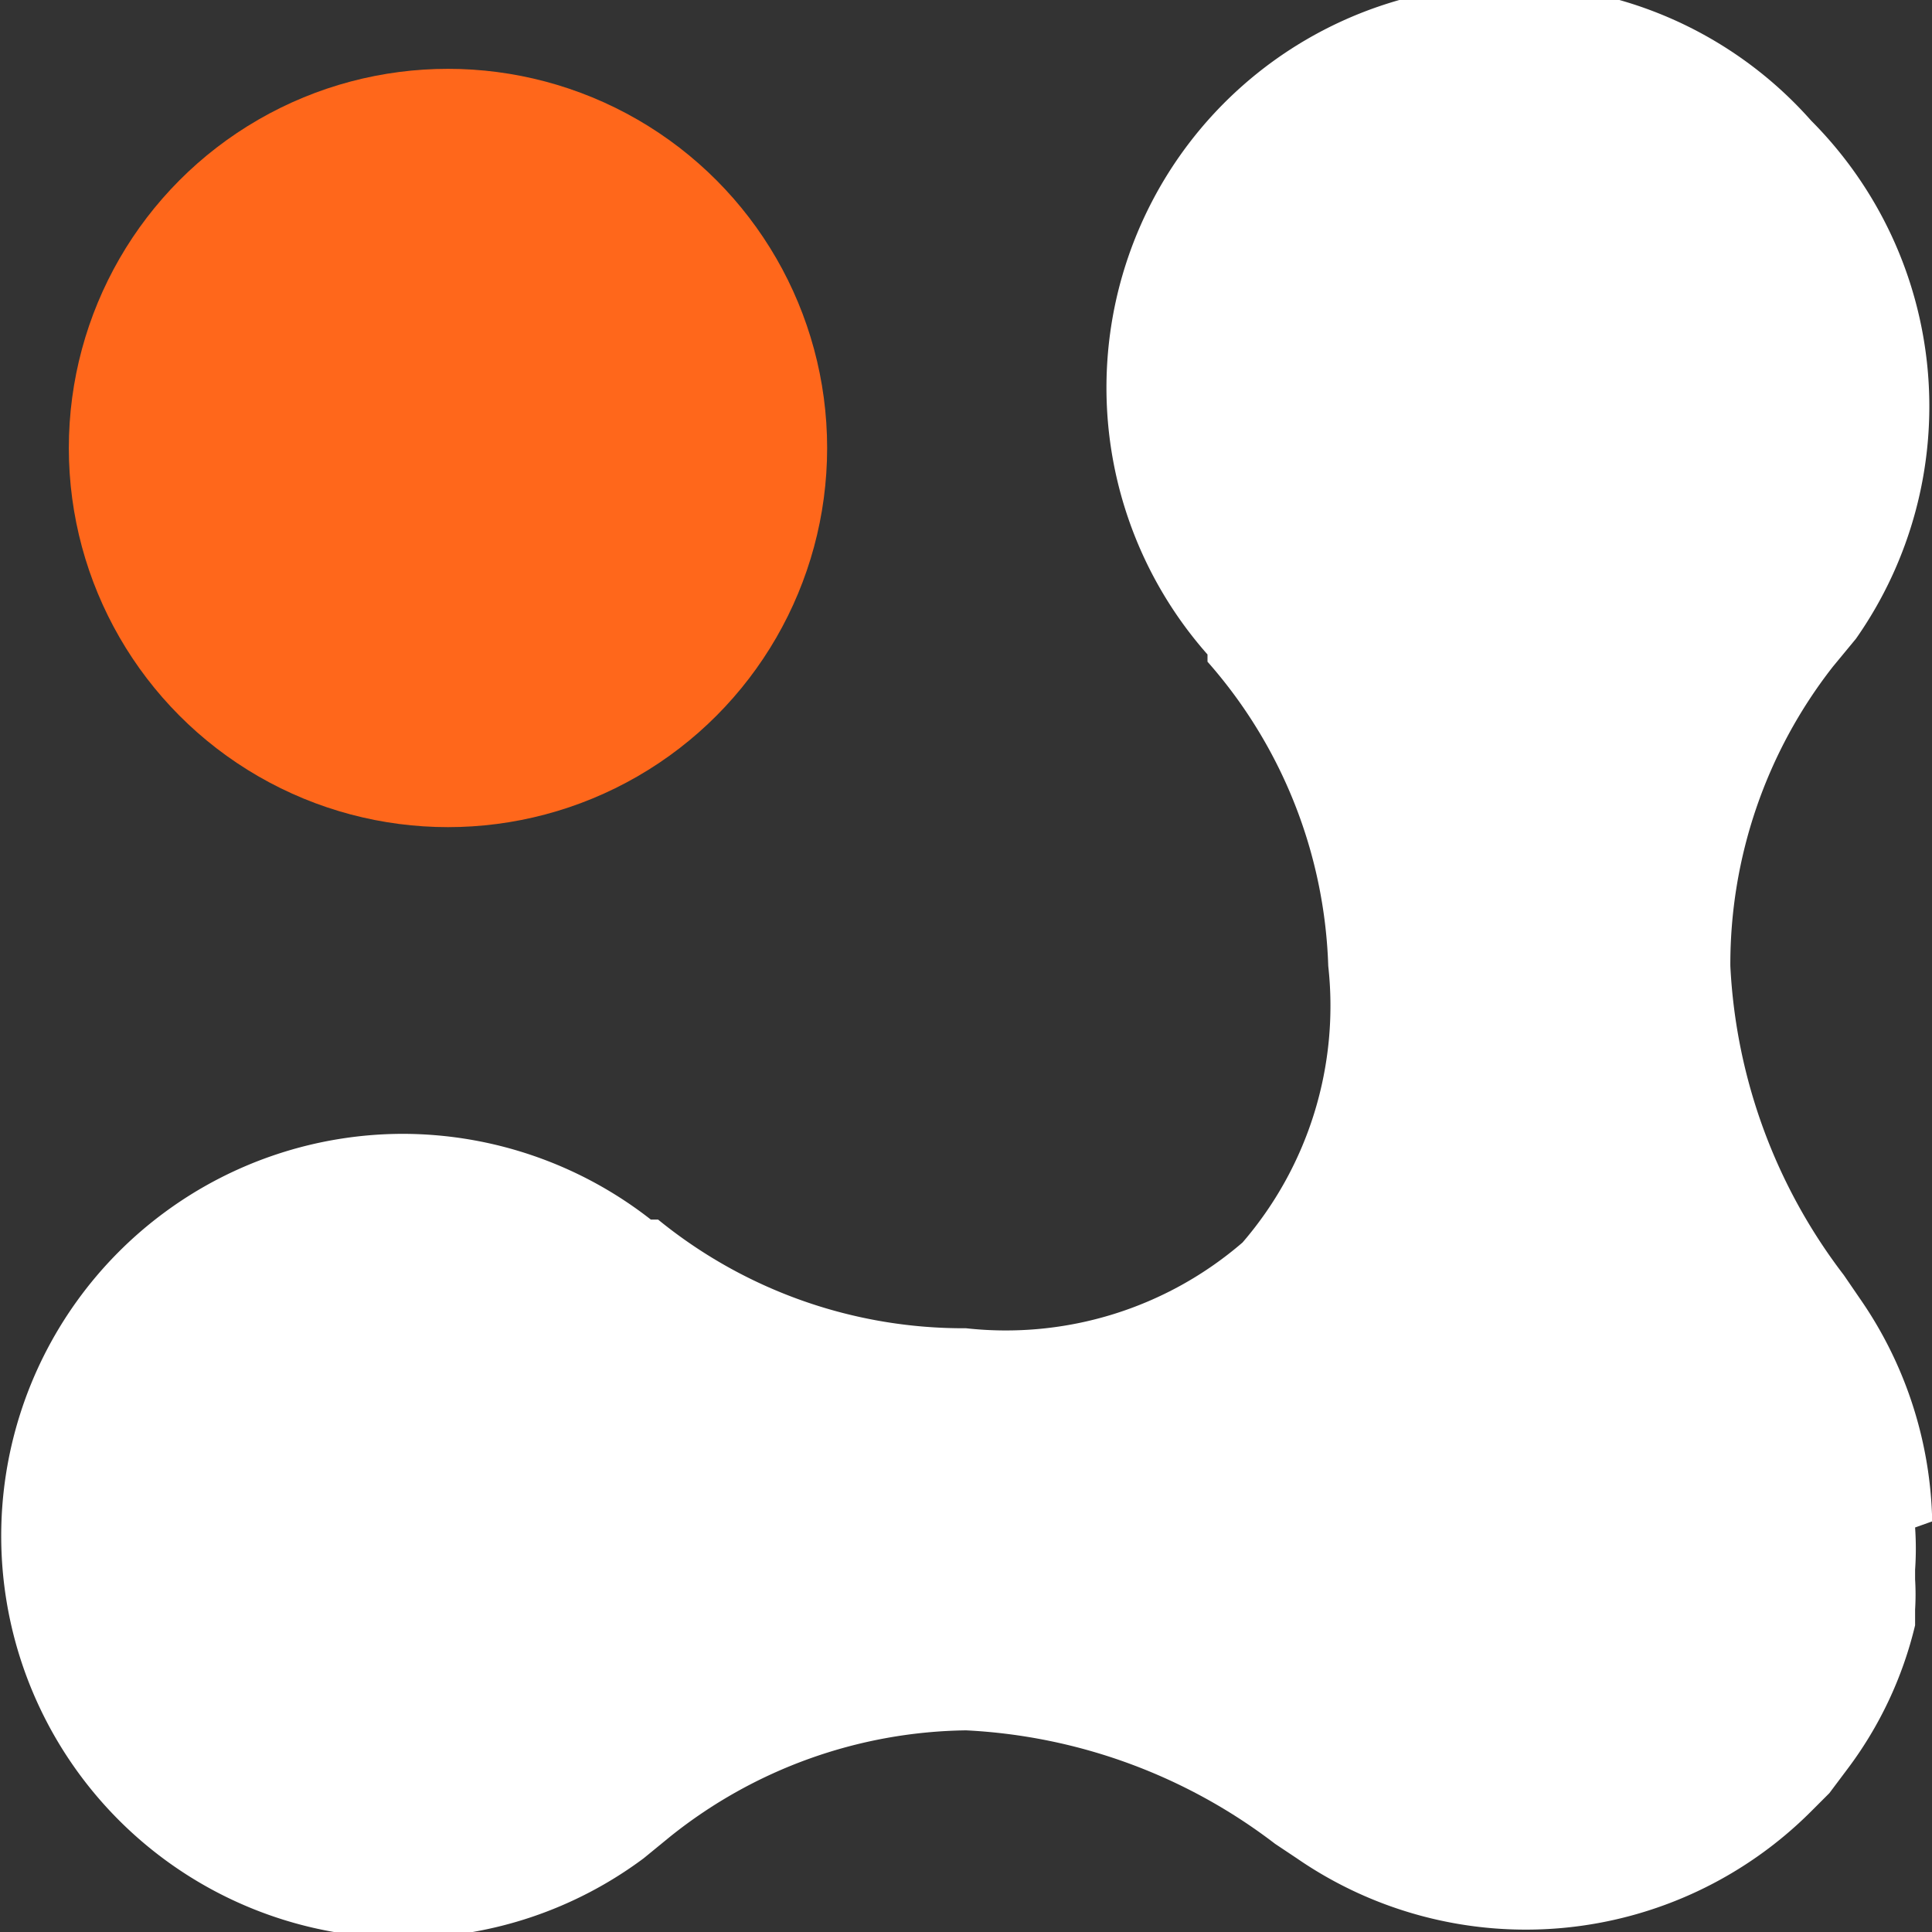 <svg xmlns="http://www.w3.org/2000/svg" width="16" height="16" viewBox="0 0 16 16">
  <rect x="0" y="0" width="16" height="16" fill="#333333" stroke="none"/>
  <title>logo-item</title>
  <g id="abe4cf20-f4c6-4458-b051-bda408675f8f" data-name="Слой 2">
    <g id="a00c47bc-bd22-4fcd-a7d7-2894f52dd6db" data-name="01_Home">
      <g id="02aabee0-00c7-43ab-a40b-6dbf76e37377" data-name="Cards 12 Items Default">
        <g id="6dc3e1af-be55-4839-84b7-ddbc236a8e2f" data-name="Card2">
          <g id="3dbd52cc-0c56-4f8b-860b-4fd715fed784" data-name="Cover">
            <g id="3198b9c5-f0f4-47cc-ac93-966a4952d93c" data-name="Icon">
              <circle cx="3.71" cy="3.71" r="3.14" style="fill: #ff671b"/>
              <path d="M16,12.6a.44.44,0,0,0,0-.06,3.35,3.35,0,0,0-.6-1.79l-.13-.19A4.58,4.58,0,0,1,14.33,8a4,4,0,0,1,.85-2.48l.19-.23A3.35,3.35,0,0,0,15,1a3.33,3.33,0,0,0-5,4.42l0,.06A4,4,0,0,1,11,8a3,3,0,0,1-.71,2.29A3,3,0,0,1,8,11a4,4,0,0,1-2.55-.9l-.06,0a3.34,3.34,0,0,0-2.06-.71,3.33,3.33,0,1,0,2,6l.22-.18A4,4,0,0,1,8,14.33a4.58,4.58,0,0,1,2.56.94l.18.12,0,0A3.34,3.34,0,0,0,15,15l.15-.15v0l.15-.2a3.22,3.22,0,0,0,.56-1.19l0-.13a2.05,2.05,0,0,0,0-.25V13a2.52,2.52,0,0,0,0-.35Z" style="fill: #fff"/>
            </g>
          </g>
        </g>
      </g>
    </g>
  </g>
</svg>
